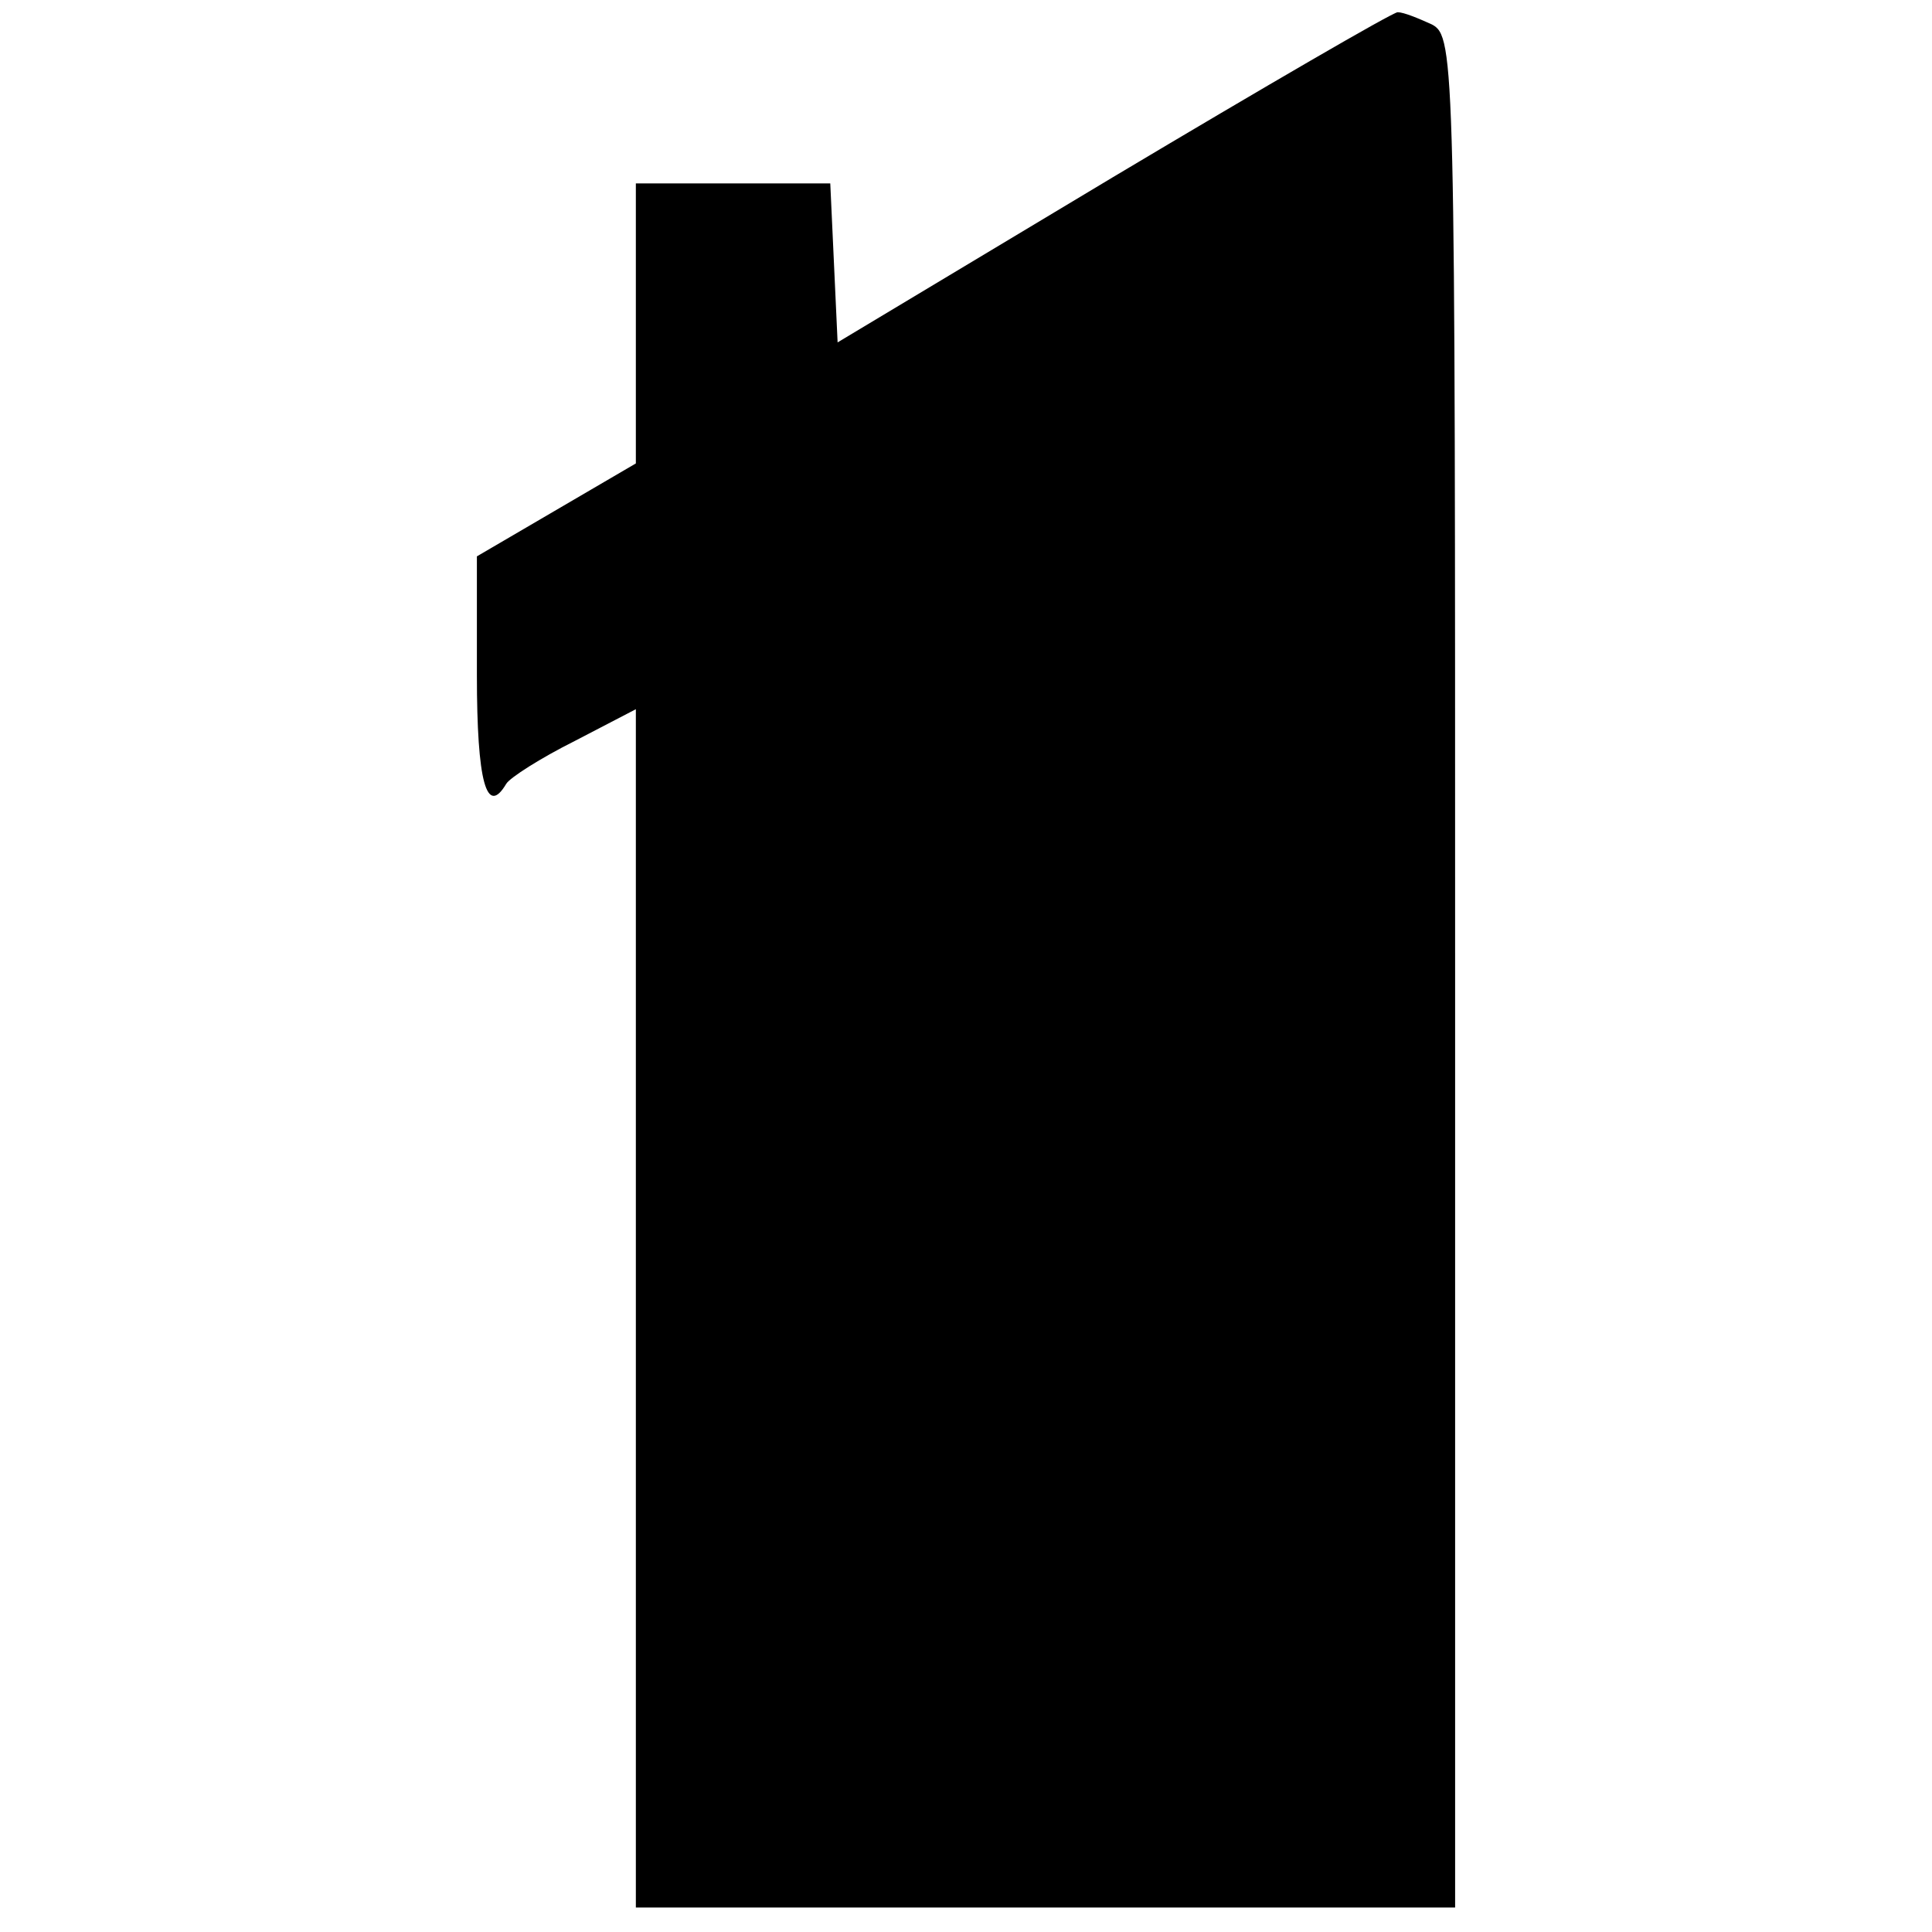 <?xml version="1.0" standalone="no"?>
<!DOCTYPE svg PUBLIC "-//W3C//DTD SVG 20010904//EN"
 "http://www.w3.org/TR/2001/REC-SVG-20010904/DTD/svg10.dtd">
<svg version="1.0" xmlns="http://www.w3.org/2000/svg"
 width="158pt" height="158pt" viewBox="0 0 158 158"
 preserveAspectRatio="xMidYMid meet">
<g transform="translate(0,158) scale(0.1,-0.1)"
fill="#000000" stroke="none">
<path d="M910 1435 l-225 -135 -3 65 -3 65 -79 0 -80 0 0 -115 0 -114 -65 -38
-65 -38 0 -97 c0 -88 8 -116 24 -89 3 5 28 21 56 35 l50 26 0 -490 0 -490 335
0 335 0 0 765 c0 745 0 765 -19 775 -11 5 -23 10 -28 10 -4 0 -109 -61 -233
-135z"/>
</g>
</svg>
